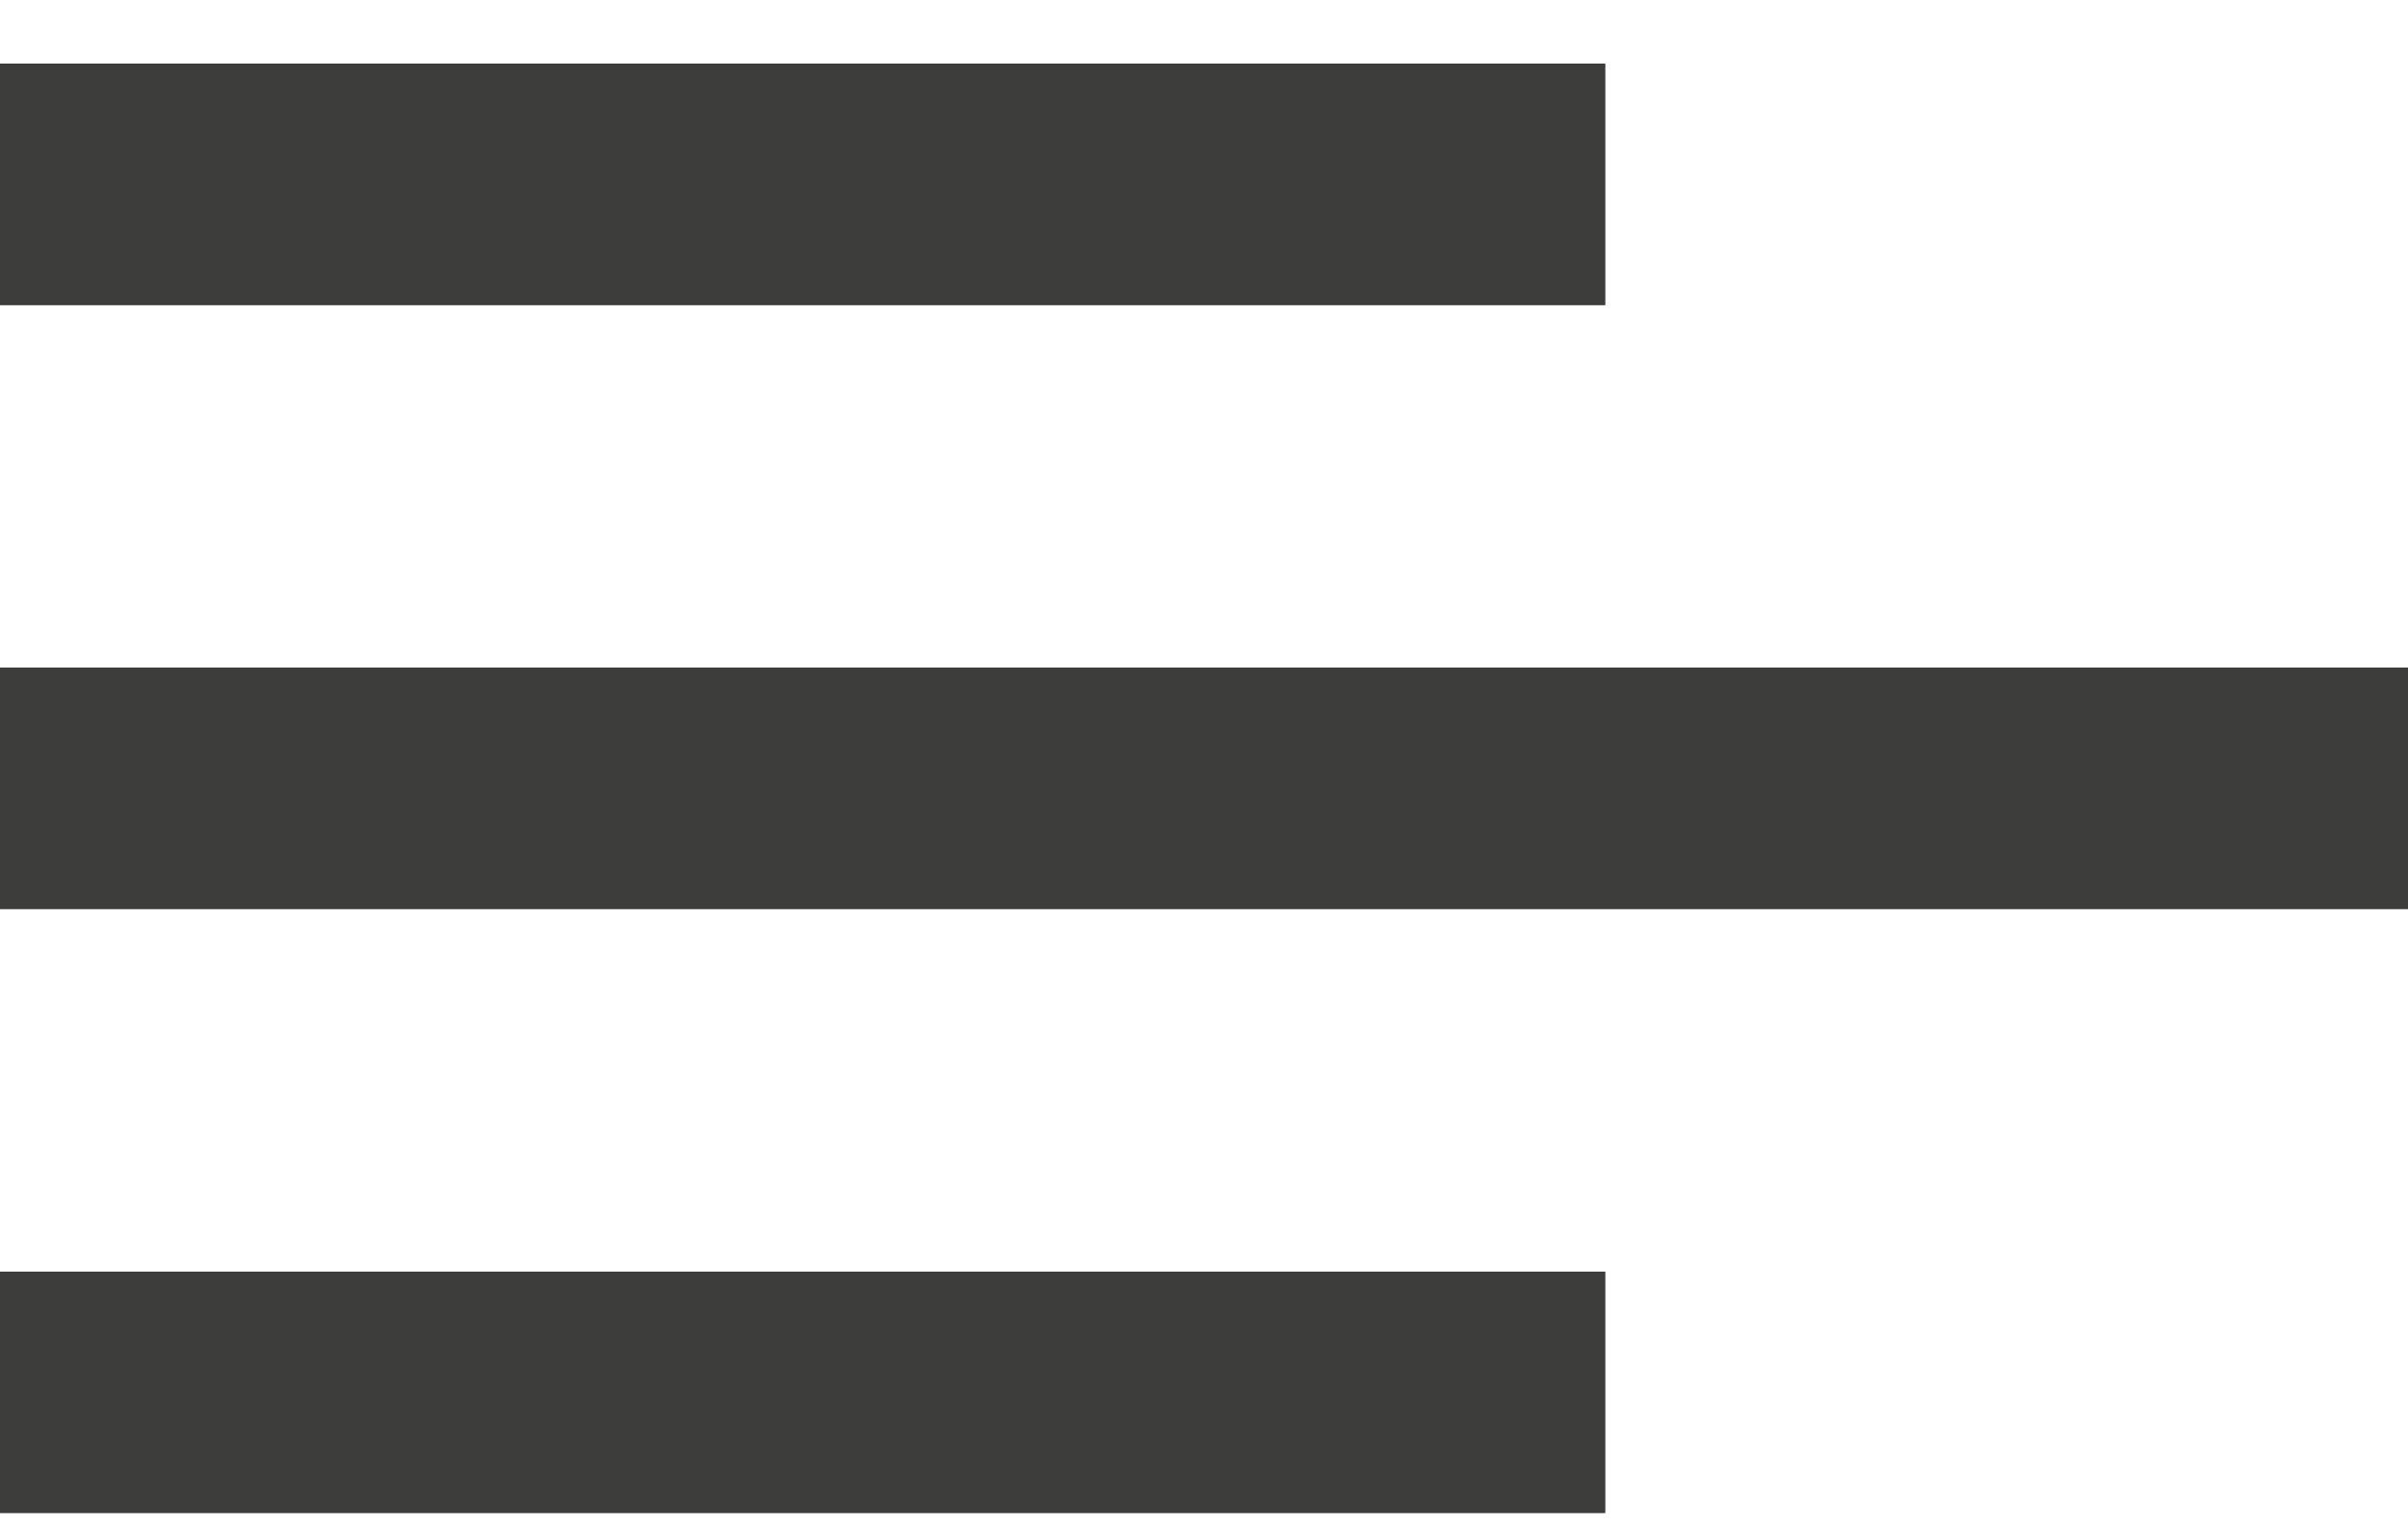 <svg width="30" height="19" viewBox="0 0 30 19" fill="none" xmlns="http://www.w3.org/2000/svg">
    <path d="M20 18.848H0V15.84h20v3.01Zm10-7.523H0v-3.01h30v3.01ZM20 3.802H0V.792h20v3.01Z" fill="#3D3D3C"/>
</svg>
